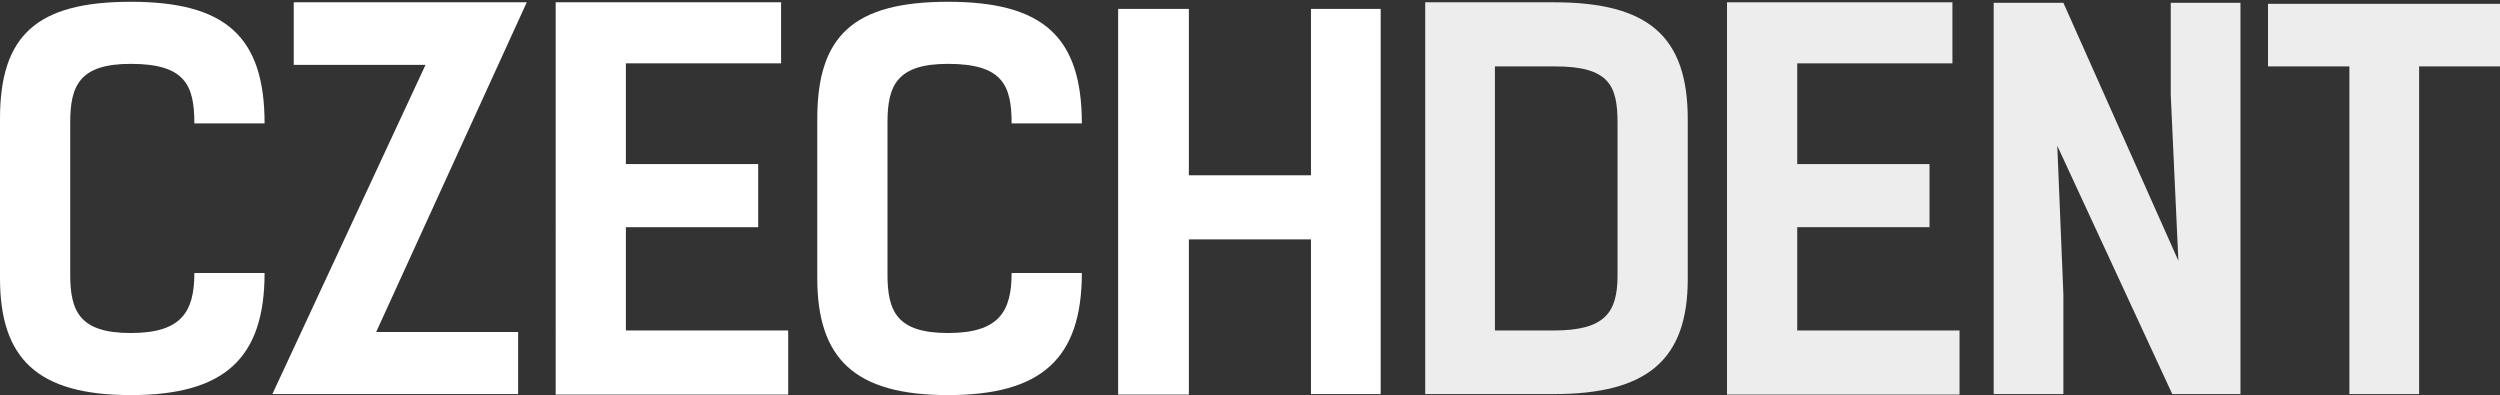 <svg xmlns="http://www.w3.org/2000/svg" id="a" data-name="Vrstva 1" width="415.509" height="65.664" viewBox="0 0 415.509 65.664"><rect x="0" y="0" width="415.509" height="65.664" fill="#333333" stroke="none"/><path d="M43.974,45.369c0,14.291-6.765,20.295-22.241,20.295S0,59.66,0,46.215v-26.469C0,5.963,6.004.297,21.733.297s22.241,5.75,22.241,20.211h-11.67c0-6.343-1.522-9.894-10.571-9.894-8.456,0-10.063,3.552-10.063,9.725v25.285c0,6.174,1.606,9.725,10.063,9.725s10.571-3.551,10.571-9.979h11.67Z" style="fill: #fff; stroke-width: 0px;"></path><path d="M87.551.381l-25.031,54.798h23.593v10.317h-40.844l25.454-54.713h-21.902V.381h38.73Z" style="fill: #fff; stroke-width: 0px;"></path><path d="M129.818.381v10.148h-25.793v16.743h21.988v10.485h-21.988v17.168h26.976v10.654h-38.645V.381h37.462Z" style="fill: #fff; stroke-width: 0px;"></path><path d="M179.806,45.369c0,14.291-6.764,20.295-22.24,20.295s-21.732-6.004-21.732-19.449v-26.469c0-13.783,6.003-19.449,21.732-19.449s22.24,5.75,22.24,20.211h-11.67c0-6.343-1.521-9.894-10.57-9.894-8.455,0-10.062,3.552-10.062,9.725v25.285c0,6.174,1.607,9.725,10.062,9.725s10.57-3.551,10.57-9.979h11.67Z" style="fill: #fff; stroke-width: 0px;"></path><path d="M229.474,65.496h-11.586v-25.708h-20.295v25.792h-11.754V1.481h11.754v27.652h20.295V1.481h11.586v64.016Z" style="fill: #fff; stroke-width: 0px;"></path><path d="M258.271.381c15.728,0,22.24,5.666,22.24,19.45v26.554c0,13.445-6.766,19.111-22.24,19.111h-21.394V.381h21.394ZM258.271,54.926c8.457,0,10.57-2.961,10.57-9.134v-25.369c0-6.173-1.353-9.387-10.4-9.387h-9.98v43.89h9.81Z" style="fill: #ededed; stroke-width: 0px;"></path><path d="M324.498.381v10.148h-25.793v16.743h21.986v10.485h-21.986v17.168h26.977v10.654h-38.646V.381h37.463Z" style="fill: #ededed; stroke-width: 0px;"></path><path d="M372.371,65.496h-11.332l-19.111-41.268,1.014,24.692v16.575h-11.584V.466h11.584l19.113,42.874-1.267-27.483V.466h11.584v65.03Z" style="fill: #ededed; stroke-width: 0px;"></path><path d="M415.509,11.036h-13.445v54.46h-11.586V11.036h-13.529V.635h38.56v10.401Z" style="fill: #ededed; stroke-width: 0px;"></path></svg>